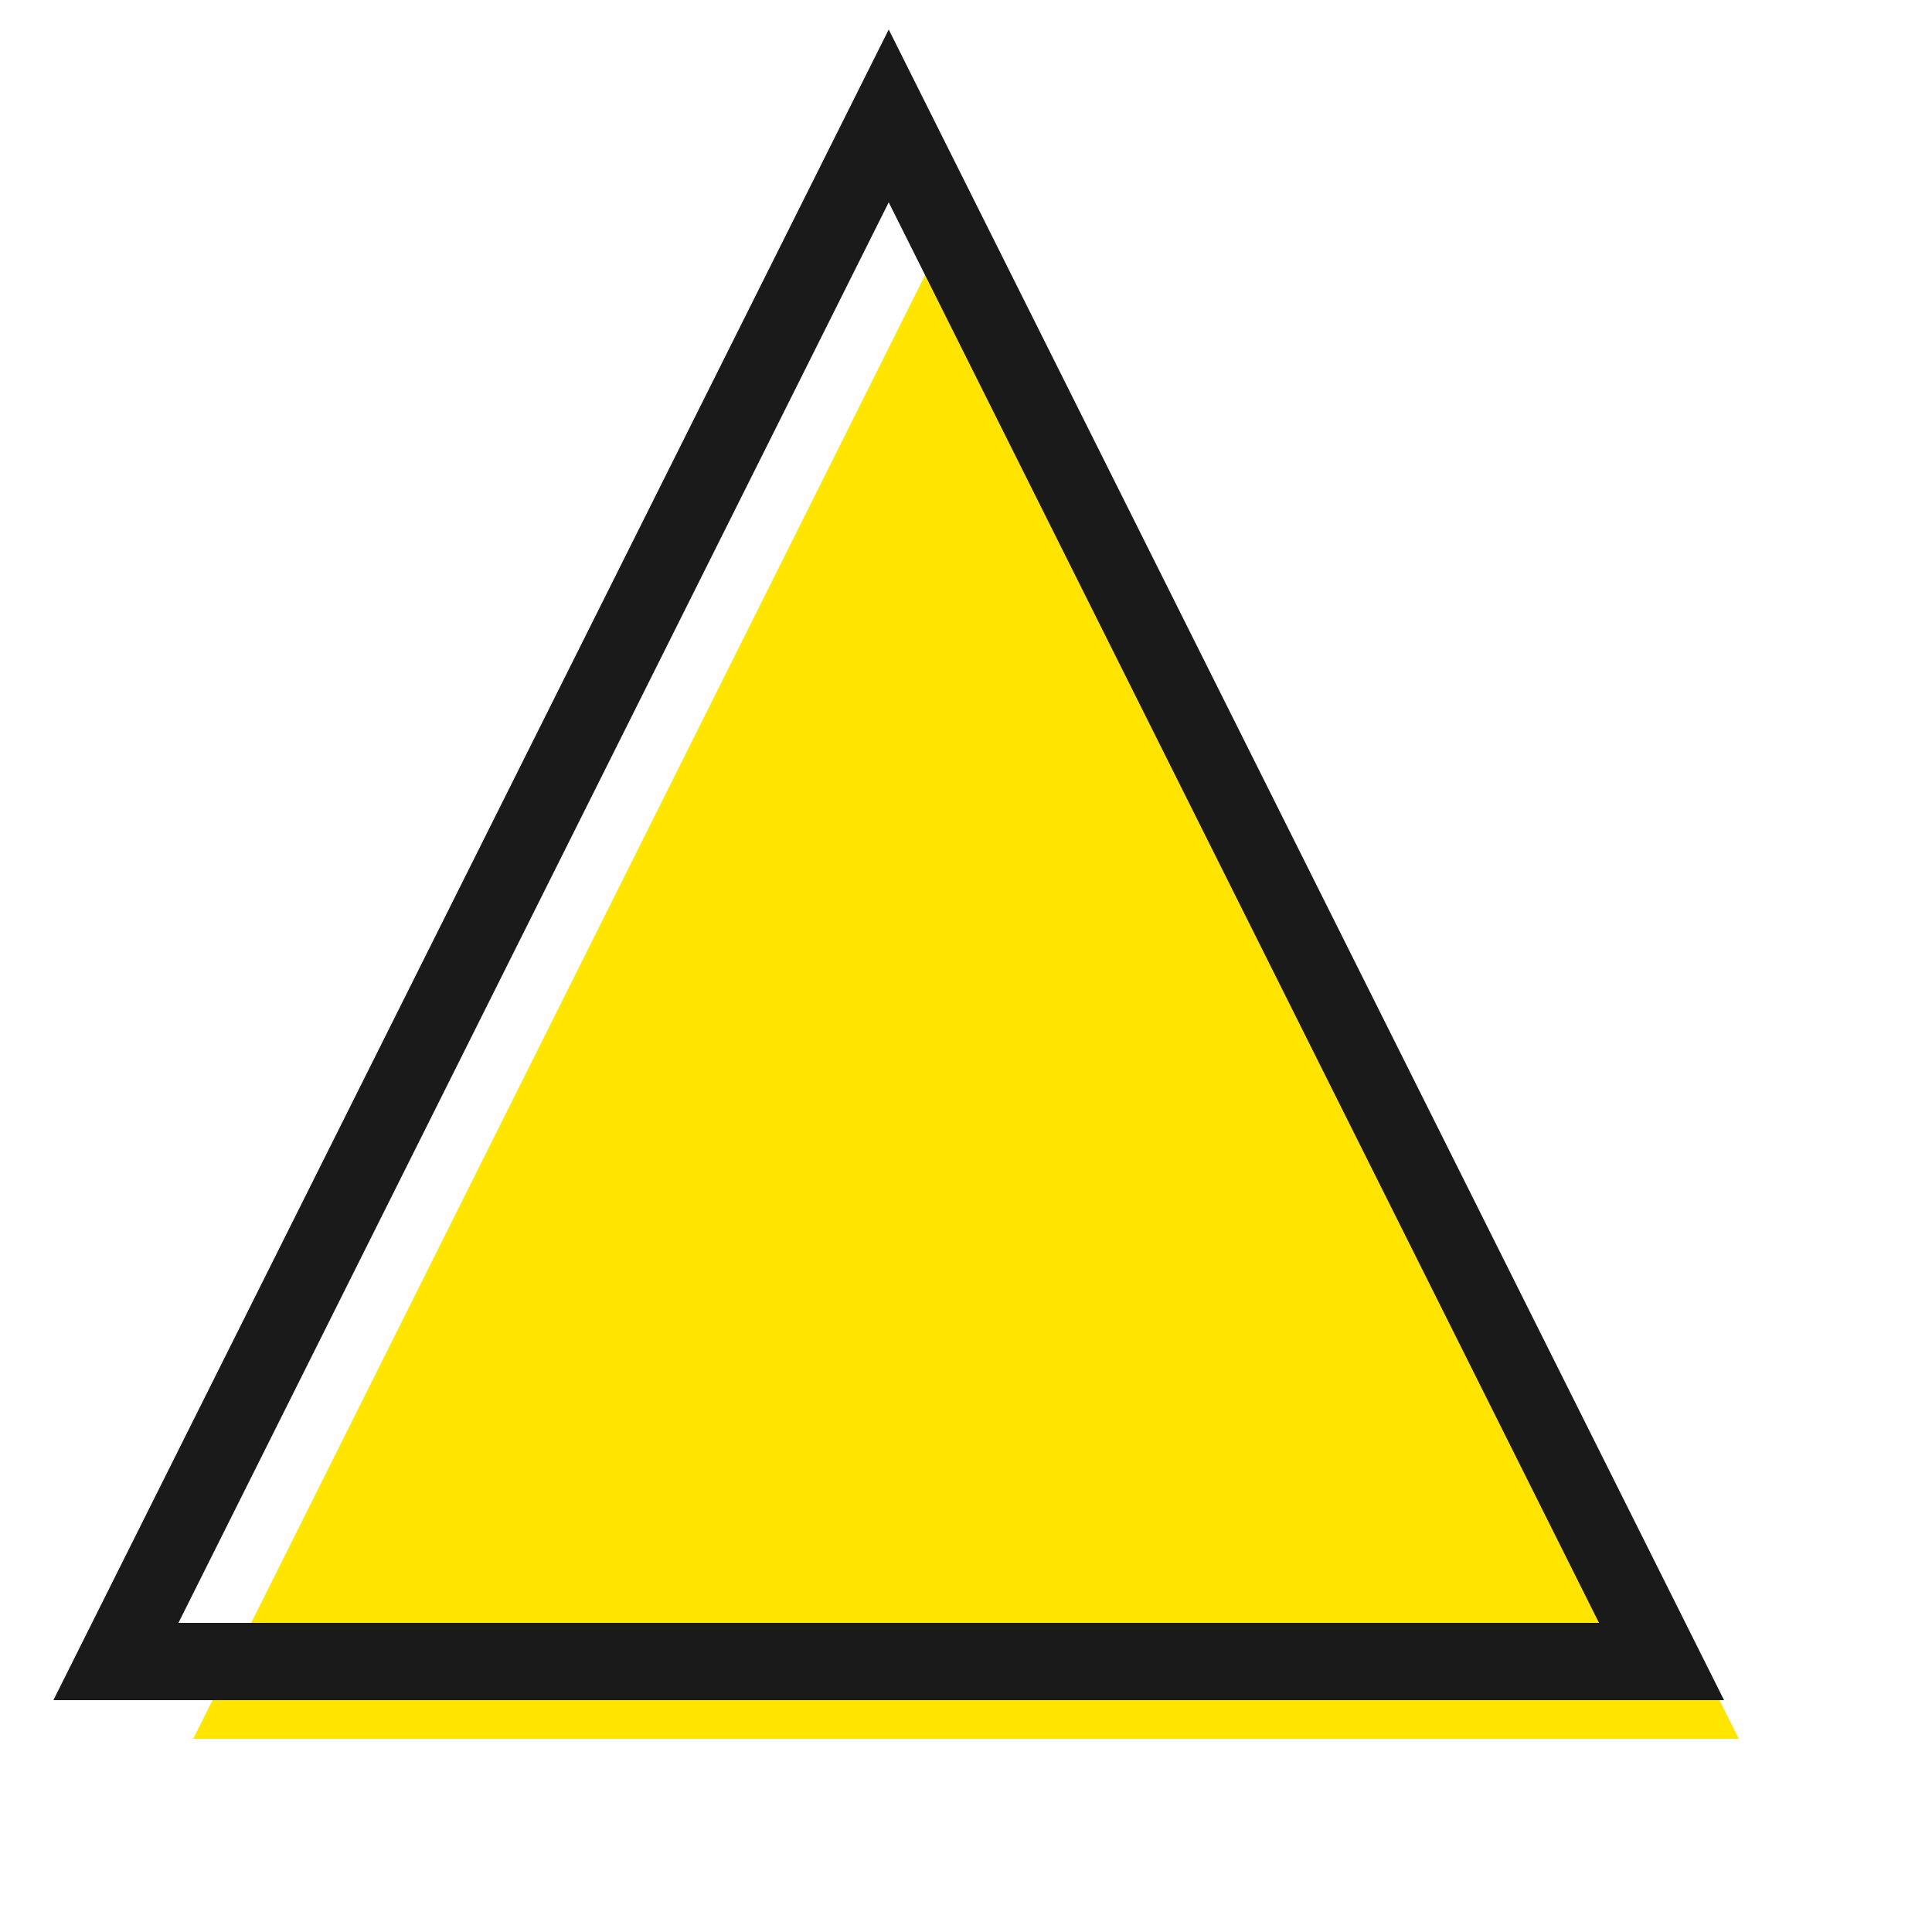 <svg viewBox="0 0 100 100" fill="none" xmlns="http://www.w3.org/2000/svg"><g><path d="M50 10 L90 90 H10 Z" fill="#FFE500"/><path d="M50 10 L90 90 H10 Z" stroke="#1a1a1a" stroke-width="4" fill="none" transform="translate(-4, -4)"/></g></svg>
